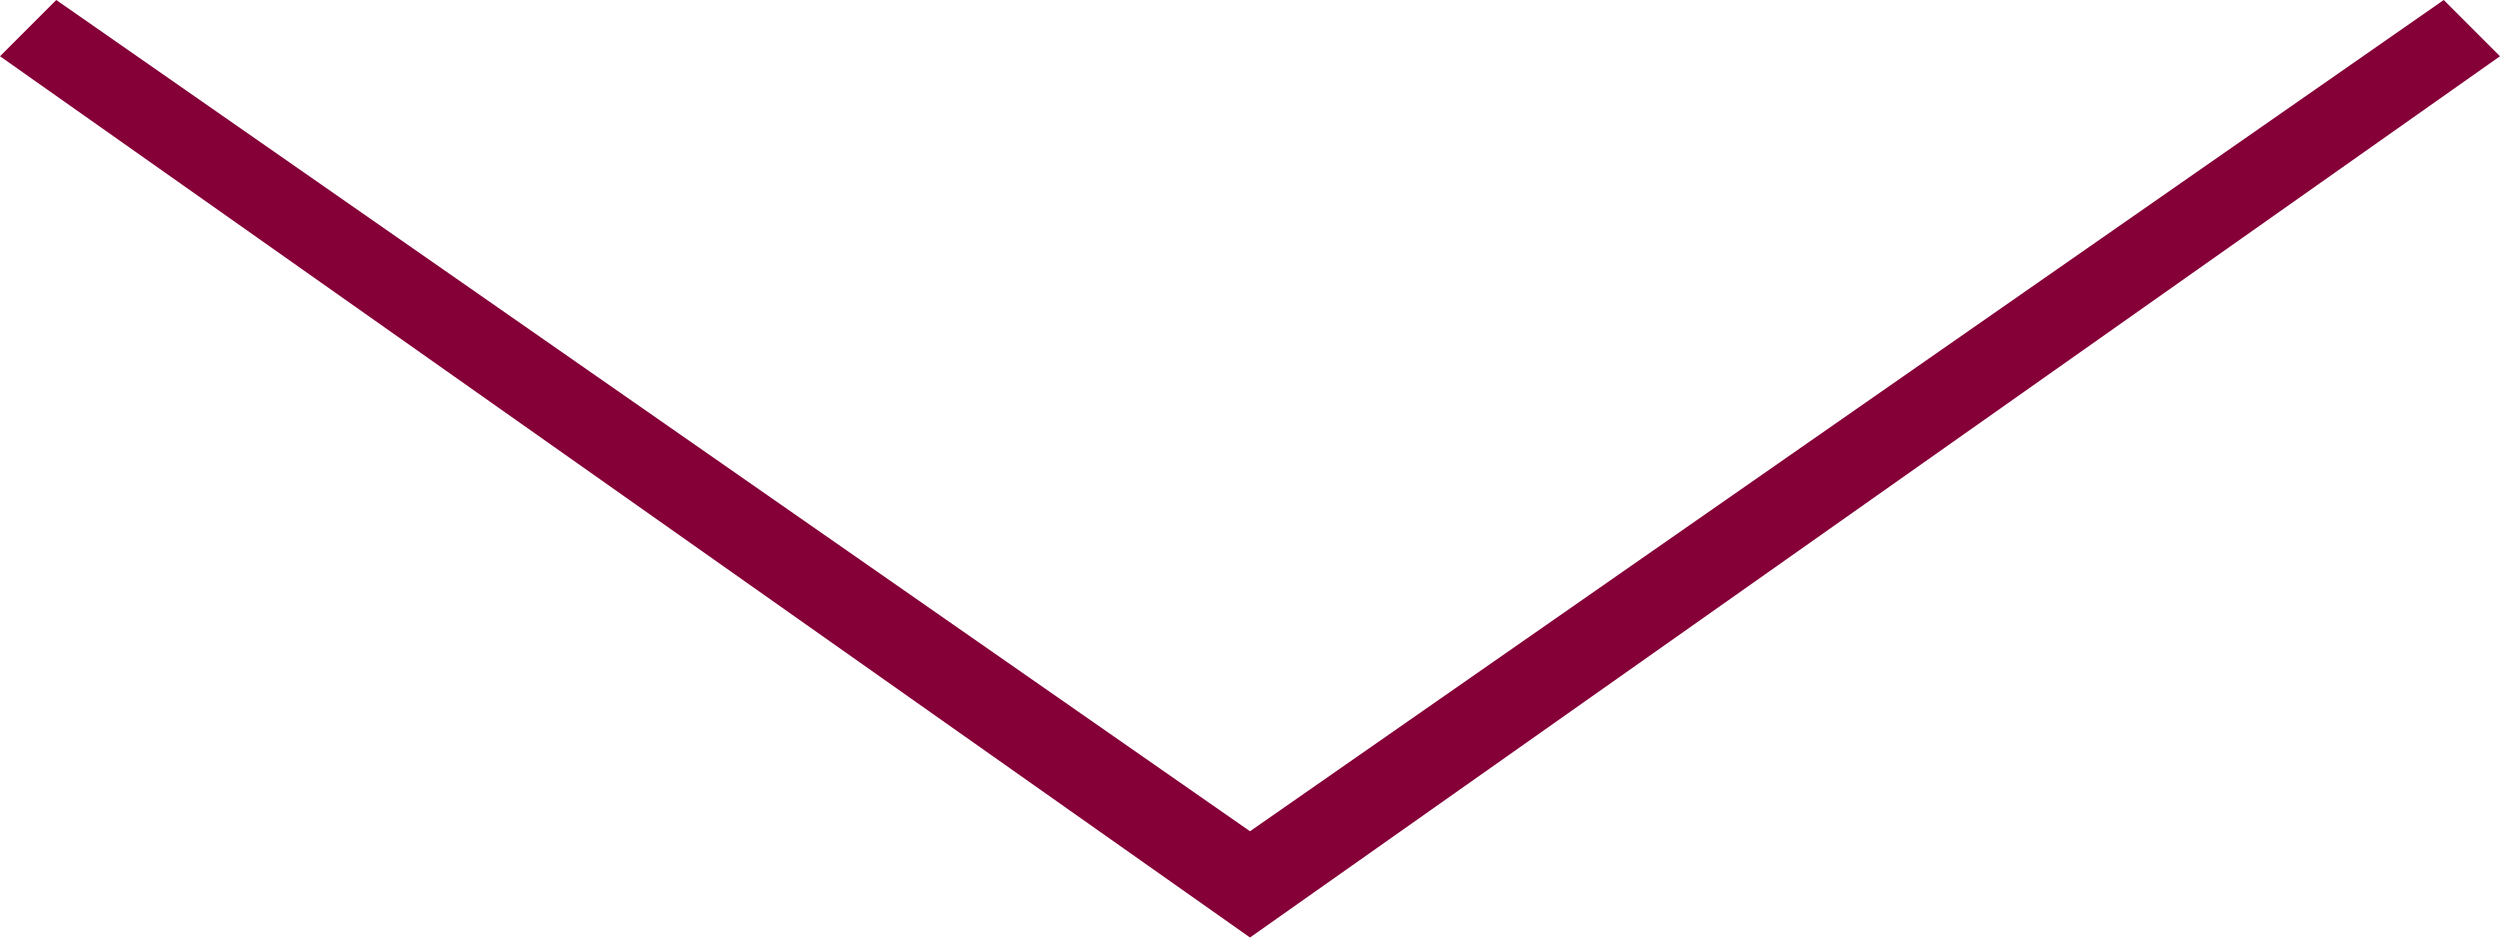 <?xml version="1.0" encoding="utf-8"?>
<!-- Generator: Adobe Illustrator 17.1.0, SVG Export Plug-In . SVG Version: 6.00 Build 0)  -->
<!DOCTYPE svg PUBLIC "-//W3C//DTD SVG 1.1//EN" "http://www.w3.org/Graphics/SVG/1.1/DTD/svg11.dtd">
<svg version="1.1" id="Layer_2" xmlns="http://www.w3.org/2000/svg" xmlns:xlink="http://www.w3.org/1999/xlink" x="0px" y="0px"
	 width="40px" height="15px" viewBox="0 0 40 15" enable-background="new 0 0 40 15" xml:space="preserve">
<polygon fill="#860038" points="20,15 0,0.9 0.9,0 20,13.3 39.1,0 40,0.9 "/>
</svg>
